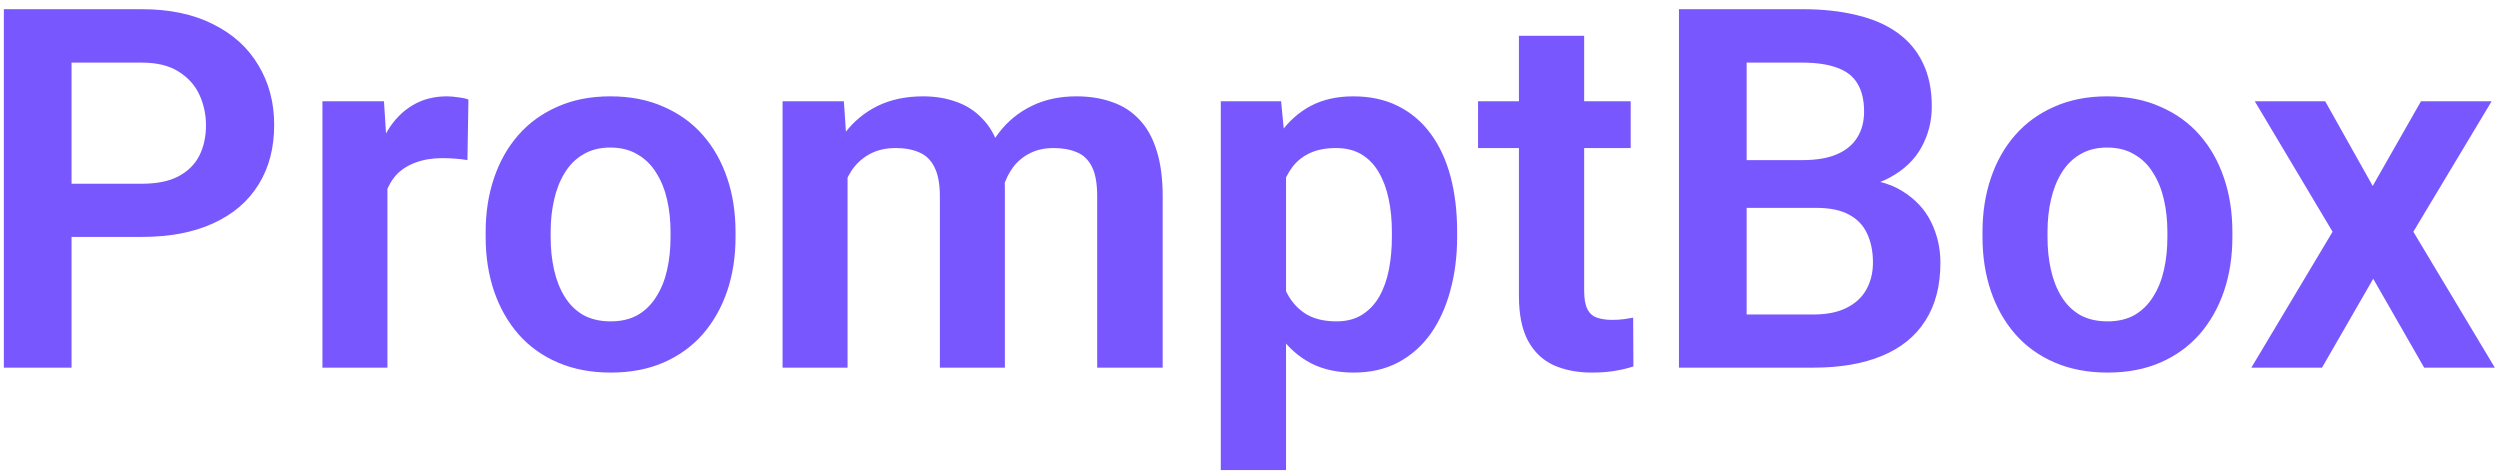 <svg xmlns="http://www.w3.org/2000/svg" fill="none" viewBox="0 0 238 45" height="45" width="238">
<path fill="#7857FF" d="M13.492 22.555H4.703V17.492H13.492C14.93 17.492 16.094 17.258 16.984 16.789C17.891 16.305 18.555 15.648 18.977 14.82C19.398 13.977 19.609 13.016 19.609 11.938C19.609 10.891 19.398 9.914 18.977 9.008C18.555 8.102 17.891 7.367 16.984 6.805C16.094 6.242 14.93 5.961 13.492 5.961H6.812V35H0.367V0.875H13.492C16.148 0.875 18.414 1.352 20.289 2.305C22.18 3.242 23.617 4.547 24.602 6.219C25.602 7.875 26.102 9.766 26.102 11.891C26.102 14.094 25.602 15.992 24.602 17.586C23.617 19.18 22.18 20.406 20.289 21.266C18.414 22.125 16.148 22.555 13.492 22.555ZM36.883 14.82V35H30.695V9.641H36.555L36.883 14.82ZM44.594 9.477L44.5 15.242C44.156 15.18 43.766 15.133 43.328 15.102C42.906 15.07 42.508 15.055 42.133 15.055C41.18 15.055 40.344 15.188 39.625 15.453C38.906 15.703 38.305 16.07 37.82 16.555C37.352 17.039 36.992 17.633 36.742 18.336C36.492 19.023 36.352 19.805 36.32 20.68L34.984 20.516C34.984 18.906 35.148 17.414 35.477 16.039C35.805 14.664 36.281 13.461 36.906 12.43C37.531 11.398 38.312 10.602 39.25 10.039C40.203 9.461 41.297 9.172 42.531 9.172C42.875 9.172 43.242 9.203 43.633 9.266C44.039 9.312 44.359 9.383 44.594 9.477ZM46.234 22.578V22.086C46.234 20.227 46.5 18.516 47.031 16.953C47.562 15.375 48.336 14.008 49.352 12.852C50.367 11.695 51.609 10.797 53.078 10.156C54.547 9.5 56.219 9.172 58.094 9.172C60 9.172 61.688 9.5 63.156 10.156C64.641 10.797 65.891 11.695 66.906 12.852C67.922 14.008 68.695 15.375 69.227 16.953C69.758 18.516 70.023 20.227 70.023 22.086V22.578C70.023 24.422 69.758 26.133 69.227 27.711C68.695 29.273 67.922 30.641 66.906 31.812C65.891 32.969 64.648 33.867 63.18 34.508C61.711 35.148 60.031 35.469 58.141 35.469C56.266 35.469 54.586 35.148 53.102 34.508C51.617 33.867 50.367 32.969 49.352 31.812C48.336 30.641 47.562 29.273 47.031 27.711C46.5 26.133 46.234 24.422 46.234 22.578ZM52.422 22.086V22.578C52.422 23.688 52.531 24.727 52.75 25.695C52.969 26.664 53.305 27.516 53.758 28.25C54.211 28.984 54.797 29.562 55.516 29.984C56.25 30.391 57.125 30.594 58.141 30.594C59.141 30.594 60 30.391 60.719 29.984C61.438 29.562 62.023 28.984 62.477 28.25C62.945 27.516 63.289 26.664 63.508 25.695C63.727 24.727 63.836 23.688 63.836 22.578V22.086C63.836 20.992 63.727 19.969 63.508 19.016C63.289 18.047 62.945 17.195 62.477 16.461C62.023 15.711 61.43 15.125 60.695 14.703C59.977 14.266 59.109 14.047 58.094 14.047C57.094 14.047 56.234 14.266 55.516 14.703C54.797 15.125 54.211 15.711 53.758 16.461C53.305 17.195 52.969 18.047 52.75 19.016C52.531 19.969 52.422 20.992 52.422 22.086ZM80.688 14.844V35H74.5V9.641H80.336L80.688 14.844ZM79.773 21.406H77.875C77.875 19.641 78.086 18.016 78.508 16.531C78.945 15.047 79.586 13.758 80.43 12.664C81.273 11.555 82.312 10.695 83.547 10.086C84.797 9.477 86.242 9.172 87.883 9.172C89.023 9.172 90.07 9.344 91.023 9.688C91.977 10.016 92.797 10.539 93.484 11.258C94.188 11.961 94.727 12.883 95.102 14.023C95.477 15.148 95.664 16.5 95.664 18.078V35H89.477V18.711C89.477 17.523 89.305 16.594 88.961 15.922C88.633 15.25 88.156 14.781 87.531 14.516C86.906 14.234 86.156 14.094 85.281 14.094C84.312 14.094 83.477 14.289 82.773 14.68C82.086 15.055 81.516 15.578 81.062 16.25C80.625 16.922 80.297 17.695 80.078 18.57C79.875 19.445 79.773 20.391 79.773 21.406ZM95.195 20.258L92.641 20.727C92.656 19.133 92.875 17.641 93.297 16.25C93.719 14.844 94.336 13.617 95.148 12.57C95.977 11.508 97 10.68 98.219 10.086C99.453 9.477 100.875 9.172 102.484 9.172C103.734 9.172 104.859 9.352 105.859 9.711C106.875 10.055 107.742 10.609 108.461 11.375C109.18 12.125 109.727 13.102 110.102 14.305C110.492 15.508 110.688 16.977 110.688 18.711V35H104.453V18.688C104.453 17.453 104.281 16.508 103.938 15.852C103.609 15.195 103.133 14.742 102.508 14.492C101.883 14.227 101.148 14.094 100.305 14.094C99.445 14.094 98.695 14.258 98.055 14.586C97.43 14.898 96.898 15.336 96.461 15.898C96.039 16.461 95.719 17.117 95.5 17.867C95.297 18.602 95.195 19.398 95.195 20.258ZM122.43 14.516V44.75H116.219V9.641H121.961L122.43 14.516ZM138.719 22.062V22.555C138.719 24.398 138.5 26.109 138.062 27.688C137.641 29.25 137.016 30.617 136.188 31.789C135.359 32.945 134.328 33.852 133.094 34.508C131.875 35.148 130.469 35.469 128.875 35.469C127.312 35.469 125.953 35.172 124.797 34.578C123.641 33.969 122.664 33.109 121.867 32C121.07 30.891 120.43 29.602 119.945 28.133C119.477 26.648 119.125 25.031 118.891 23.281V21.711C119.125 19.852 119.477 18.164 119.945 16.648C120.43 15.117 121.07 13.797 121.867 12.688C122.664 11.562 123.633 10.695 124.773 10.086C125.93 9.477 127.281 9.172 128.828 9.172C130.438 9.172 131.852 9.477 133.07 10.086C134.305 10.695 135.344 11.57 136.188 12.711C137.031 13.852 137.664 15.211 138.086 16.789C138.508 18.367 138.719 20.125 138.719 22.062ZM132.508 22.555V22.062C132.508 20.938 132.406 19.898 132.203 18.945C132 17.977 131.688 17.133 131.266 16.414C130.844 15.68 130.297 15.109 129.625 14.703C128.953 14.297 128.141 14.094 127.188 14.094C126.234 14.094 125.414 14.25 124.727 14.562C124.039 14.875 123.477 15.32 123.039 15.898C122.602 16.477 122.258 17.164 122.008 17.961C121.773 18.742 121.617 19.609 121.539 20.562V24.453C121.68 25.609 121.953 26.648 122.359 27.57C122.766 28.492 123.359 29.227 124.141 29.773C124.938 30.32 125.969 30.594 127.234 30.594C128.188 30.594 129 30.383 129.672 29.961C130.344 29.539 130.891 28.961 131.312 28.227C131.734 27.477 132.039 26.617 132.227 25.648C132.414 24.68 132.508 23.648 132.508 22.555ZM155.242 9.641V14.094H140.711V9.641H155.242ZM144.602 3.406H150.812V27.688C150.812 28.438 150.914 29.016 151.117 29.422C151.32 29.828 151.625 30.102 152.031 30.242C152.438 30.383 152.922 30.453 153.484 30.453C153.891 30.453 154.266 30.43 154.609 30.383C154.953 30.336 155.242 30.289 155.477 30.242L155.5 34.883C154.984 35.055 154.398 35.195 153.742 35.305C153.102 35.414 152.375 35.469 151.562 35.469C150.172 35.469 148.953 35.234 147.906 34.766C146.859 34.281 146.047 33.508 145.469 32.445C144.891 31.367 144.602 29.945 144.602 28.18V3.406ZM172.914 19.789H164.195L164.148 15.242H171.625C172.906 15.242 173.977 15.062 174.836 14.703C175.695 14.344 176.344 13.82 176.781 13.133C177.234 12.445 177.461 11.609 177.461 10.625C177.461 9.531 177.25 8.641 176.828 7.953C176.422 7.266 175.781 6.766 174.906 6.453C174.031 6.125 172.922 5.961 171.578 5.961H166.281V35H159.836V0.875H171.578C173.516 0.875 175.242 1.062 176.758 1.438C178.289 1.797 179.586 2.359 180.648 3.125C181.711 3.891 182.516 4.852 183.062 6.008C183.625 7.164 183.906 8.539 183.906 10.133C183.906 11.539 183.578 12.836 182.922 14.023C182.281 15.195 181.289 16.148 179.945 16.883C178.617 17.617 176.93 18.039 174.883 18.148L172.914 19.789ZM172.633 35H162.297L164.992 29.938H172.633C173.914 29.938 174.969 29.727 175.797 29.305C176.641 28.883 177.266 28.305 177.672 27.57C178.094 26.82 178.305 25.961 178.305 24.992C178.305 23.93 178.117 23.008 177.742 22.227C177.383 21.445 176.805 20.844 176.008 20.422C175.227 20 174.195 19.789 172.914 19.789H166.211L166.258 15.242H174.789L176.266 17C178.234 17.016 179.836 17.406 181.07 18.172C182.32 18.938 183.242 19.922 183.836 21.125C184.43 22.328 184.727 23.625 184.727 25.016C184.727 27.203 184.25 29.039 183.297 30.523C182.359 32.008 180.984 33.125 179.172 33.875C177.375 34.625 175.195 35 172.633 35ZM188.734 22.578V22.086C188.734 20.227 189 18.516 189.531 16.953C190.062 15.375 190.836 14.008 191.852 12.852C192.867 11.695 194.109 10.797 195.578 10.156C197.047 9.5 198.719 9.172 200.594 9.172C202.5 9.172 204.188 9.5 205.656 10.156C207.141 10.797 208.391 11.695 209.406 12.852C210.422 14.008 211.195 15.375 211.727 16.953C212.258 18.516 212.523 20.227 212.523 22.086V22.578C212.523 24.422 212.258 26.133 211.727 27.711C211.195 29.273 210.422 30.641 209.406 31.812C208.391 32.969 207.148 33.867 205.68 34.508C204.211 35.148 202.531 35.469 200.641 35.469C198.766 35.469 197.086 35.148 195.602 34.508C194.117 33.867 192.867 32.969 191.852 31.812C190.836 30.641 190.062 29.273 189.531 27.711C189 26.133 188.734 24.422 188.734 22.578ZM194.922 22.086V22.578C194.922 23.688 195.031 24.727 195.25 25.695C195.469 26.664 195.805 27.516 196.258 28.25C196.711 28.984 197.297 29.562 198.016 29.984C198.75 30.391 199.625 30.594 200.641 30.594C201.641 30.594 202.5 30.391 203.219 29.984C203.938 29.562 204.523 28.984 204.977 28.25C205.445 27.516 205.789 26.664 206.008 25.695C206.227 24.727 206.336 23.688 206.336 22.578V22.086C206.336 20.992 206.227 19.969 206.008 19.016C205.789 18.047 205.445 17.195 204.977 16.461C204.523 15.711 203.93 15.125 203.195 14.703C202.477 14.266 201.609 14.047 200.594 14.047C199.594 14.047 198.734 14.266 198.016 14.703C197.297 15.125 196.711 15.711 196.258 16.461C195.805 17.195 195.469 18.047 195.25 19.016C195.031 19.969 194.922 20.992 194.922 22.086ZM221.359 9.641L225.883 17.703L230.477 9.641H237.203L229.75 22.062L237.508 35H230.781L225.93 26.539L221.055 35H214.328L222.062 22.062L214.656 9.641H221.359Z"></path>
</svg>
